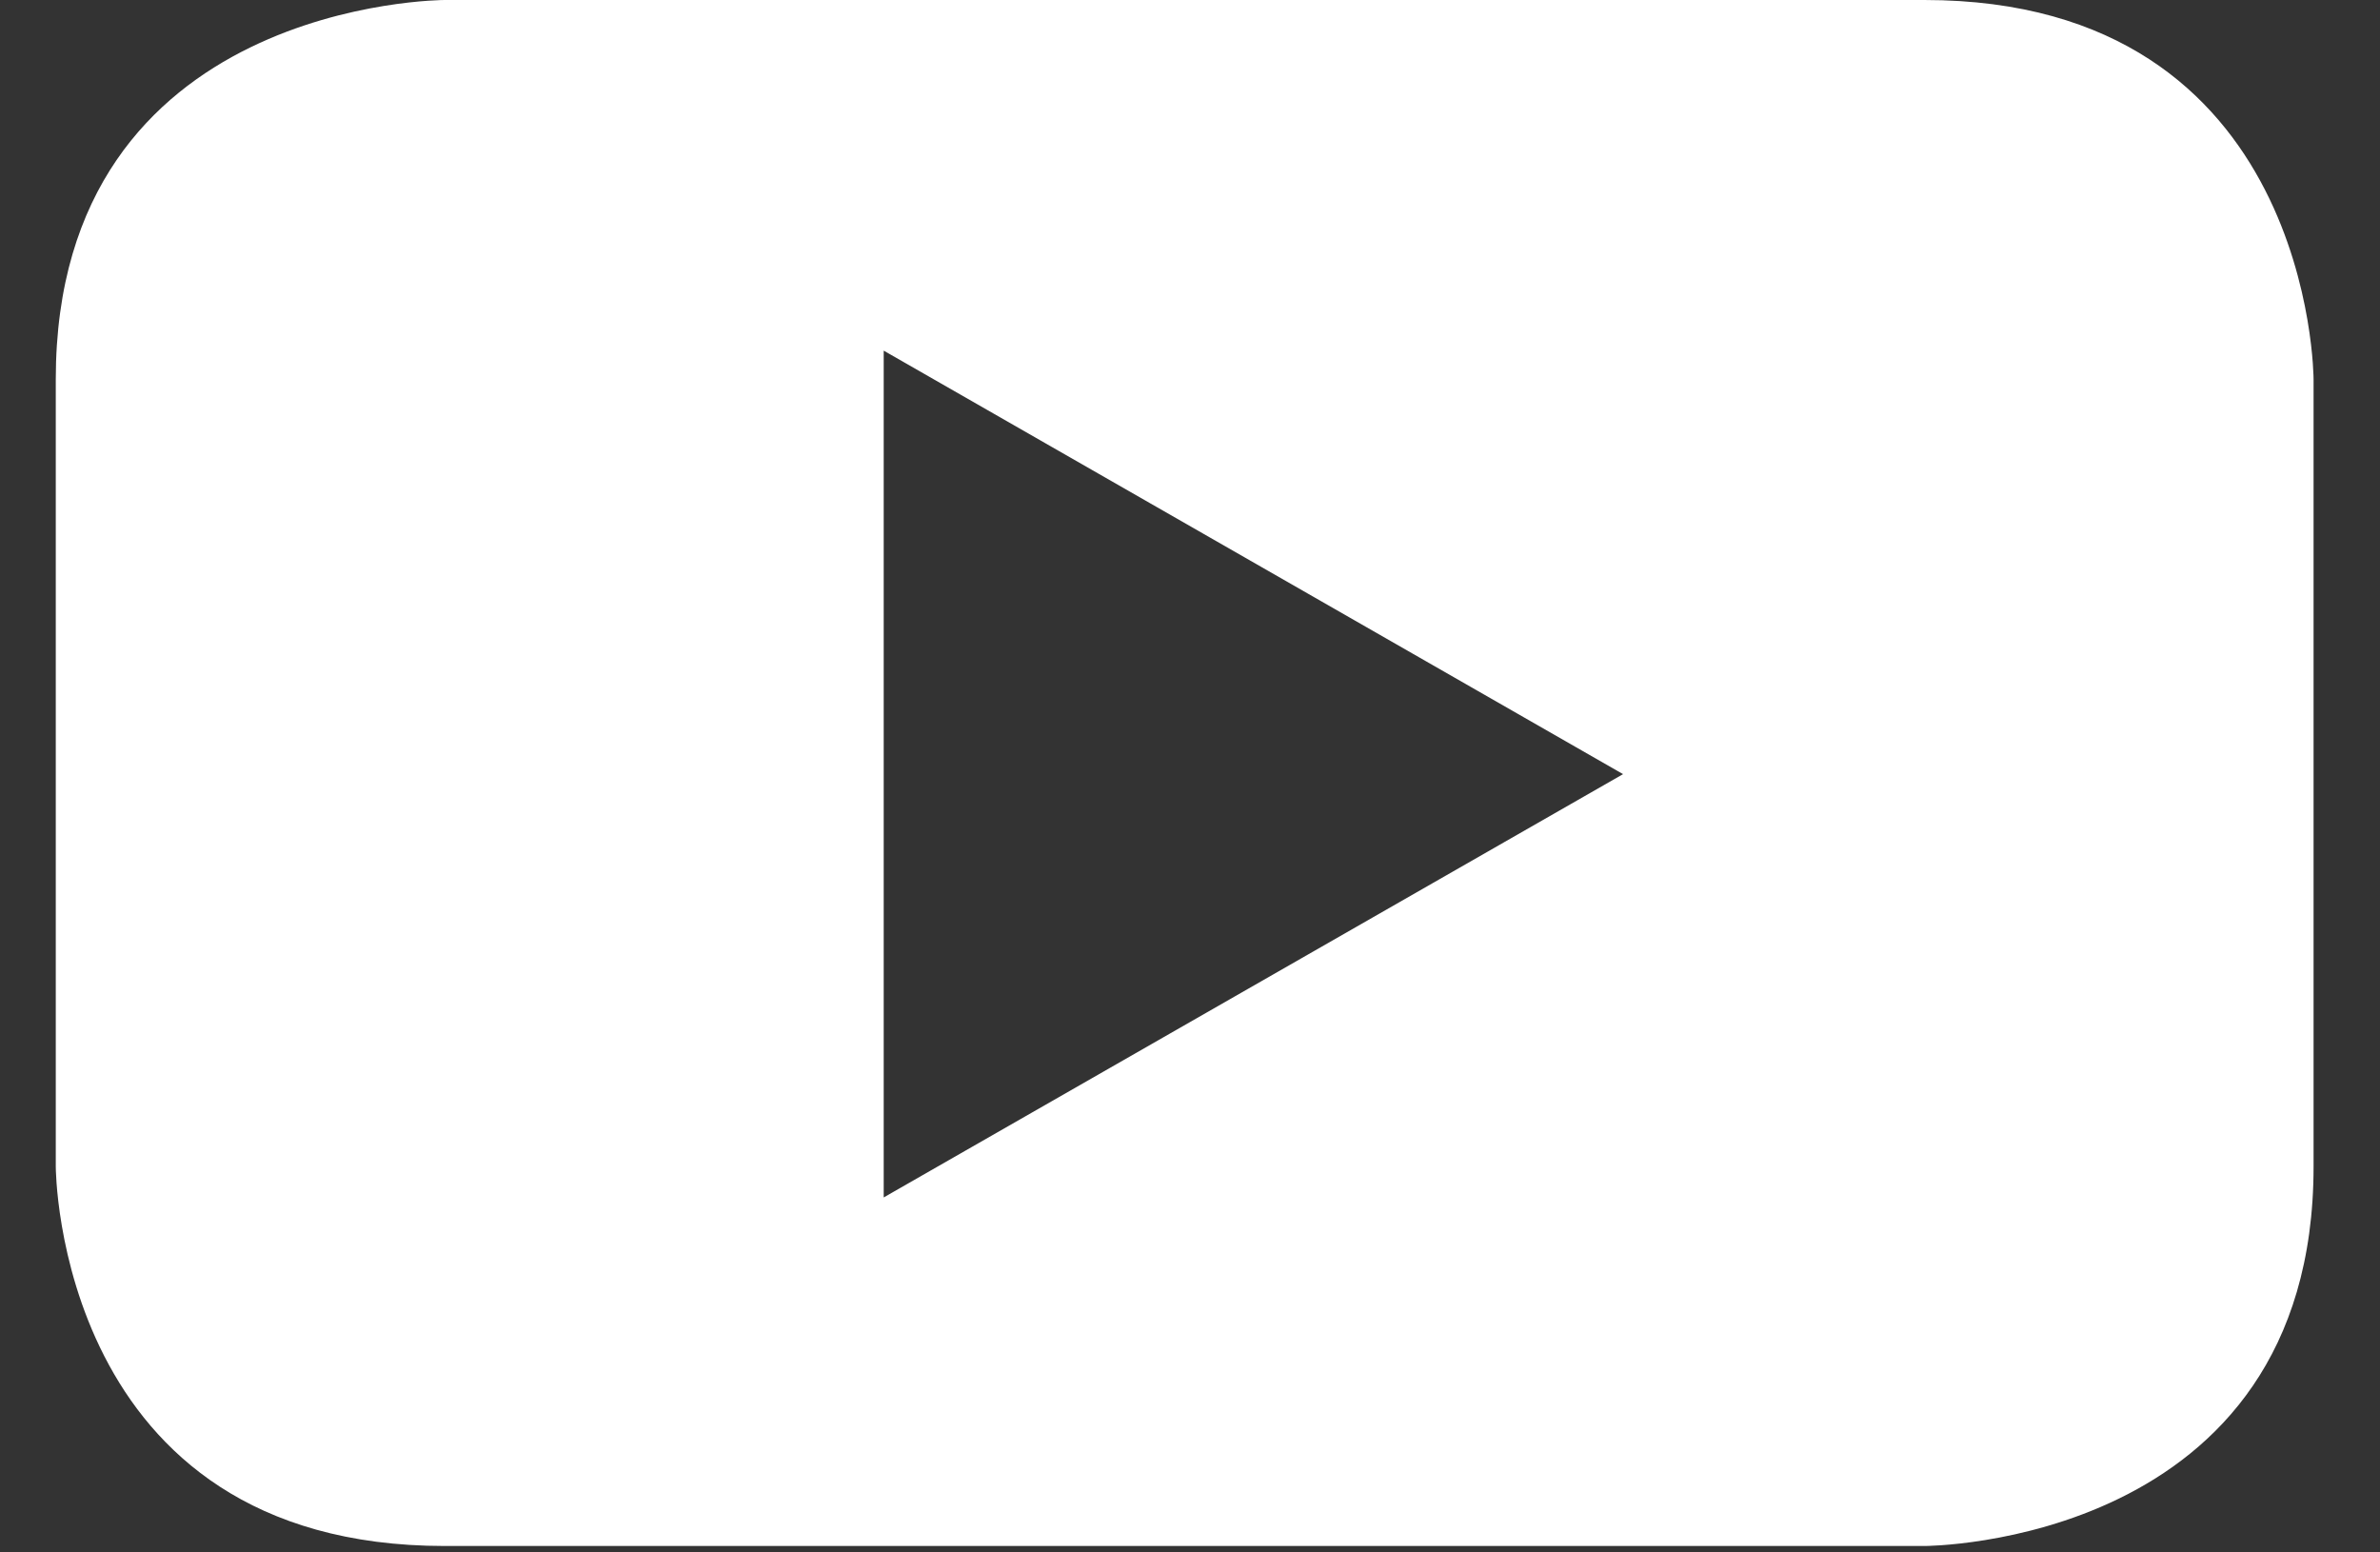 <svg width="23" height="15" viewBox="0 0 23 15" fill="none" xmlns="http://www.w3.org/2000/svg">
<rect x="0" y="0" width="23" height="15" fill="#333333" stroke="none"/>
<path fill-rule="evenodd" clip-rule="evenodd" d="M22.358 11.272V3.666C22.358 3.666 22.358 0 18.597 0H4.298C4.298 0 0.539 0 0.539 3.666V11.272C0.539 11.272 0.539 14.938 4.298 14.938H18.597C18.597 14.938 22.358 14.938 22.358 11.272ZM15.685 7.48L8.54 11.57V3.388L15.685 7.48Z" fill="white"/>
</svg>
